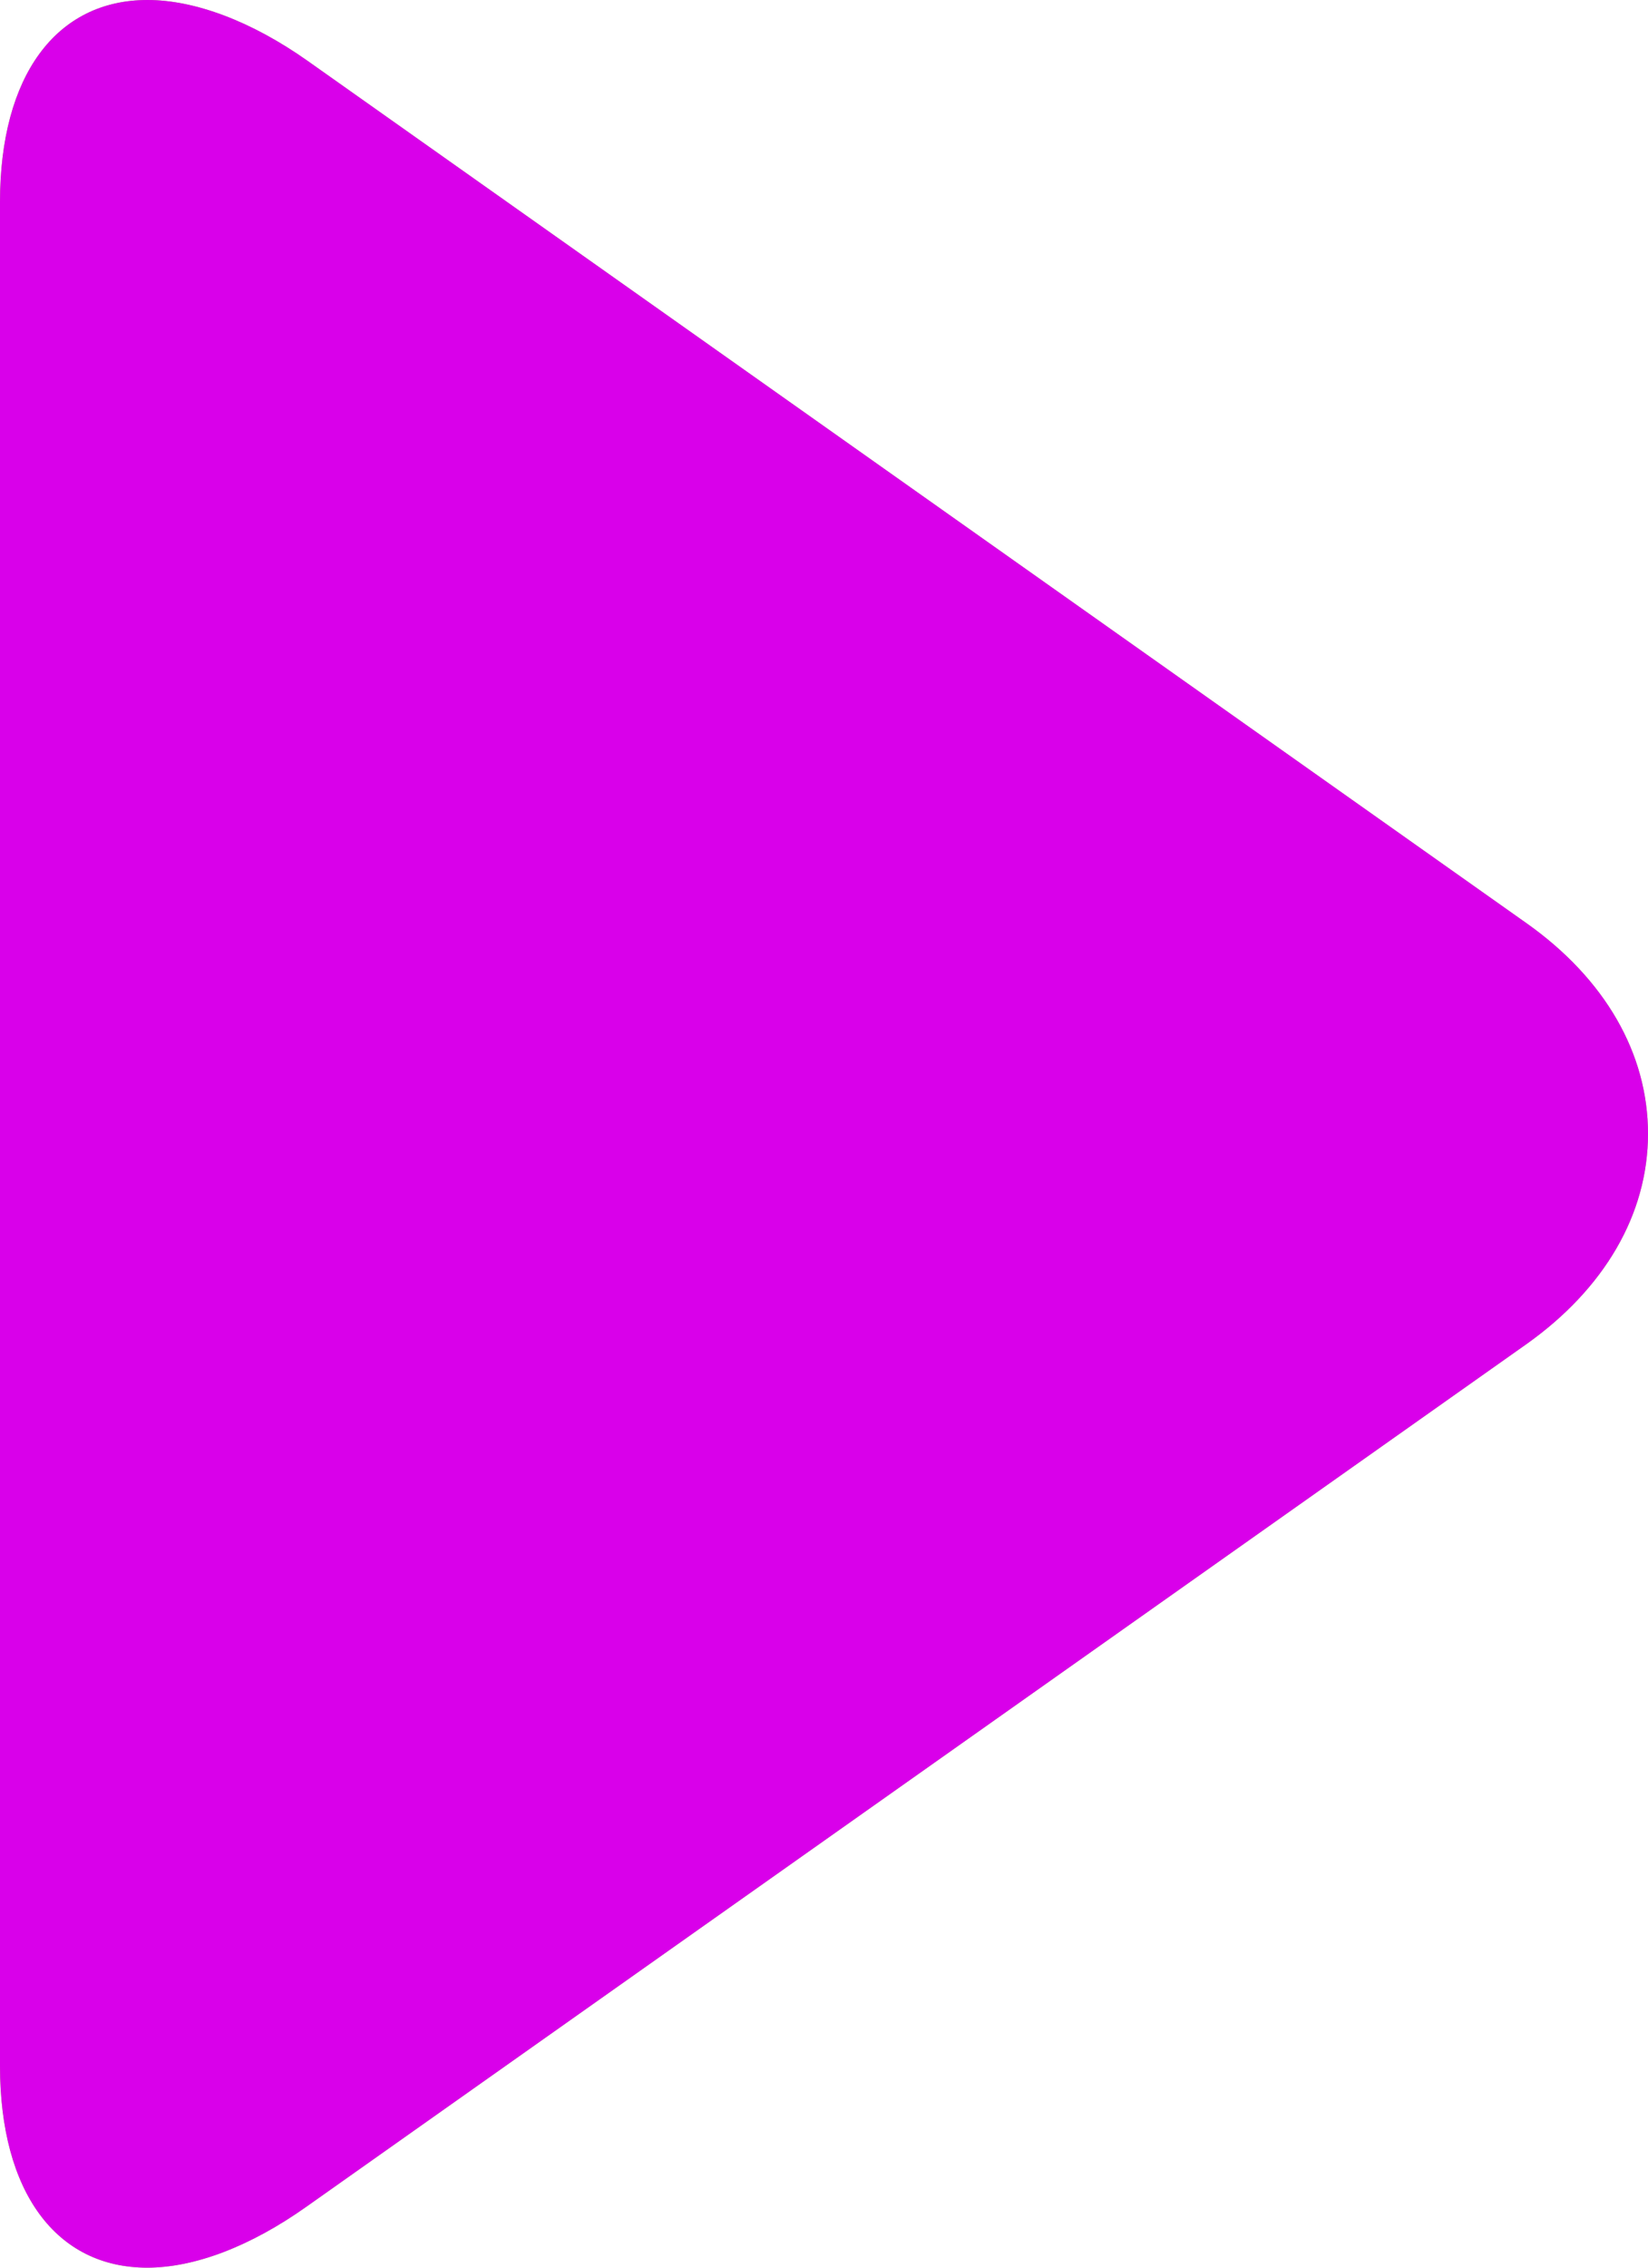 <svg width="16" height="22" viewBox="0 0 16 22" fill="none" xmlns="http://www.w3.org/2000/svg">
<path d="M14.821 8.957L2.987 0.591C2.441 0.205 1.89 0 1.432 0C0.547 0 0 0.733 0 1.961V20.042C0 21.268 0.547 22 1.429 22C1.888 22 2.43 21.795 2.977 21.407L14.817 13.042C15.578 12.503 16 11.778 16 10.999C16 10.221 15.583 9.496 14.821 8.957Z" fill="#95C84A"/>
<path d="M14.821 8.957L2.987 0.591C2.441 0.205 1.89 0 1.432 0C0.547 0 0 0.733 0 1.961V20.042C0 21.268 0.547 22 1.429 22C1.888 22 2.43 21.795 2.977 21.407L14.817 13.042C15.578 12.503 16 11.778 16 10.999C16 10.221 15.583 9.496 14.821 8.957Z" fill="url(#paint0_linear_156_153)"/>
<defs>
<linearGradient id="paint0_linear_156_153" x1="-3.956" y1="18.197" x2="16.622" y2="5.907" gradientUnits="userSpaceOnUse">
<stop stop-color="#D900EA"/>
<stop offset="1" stop-color="#D900EA"/>
</linearGradient>
</defs>
</svg>
